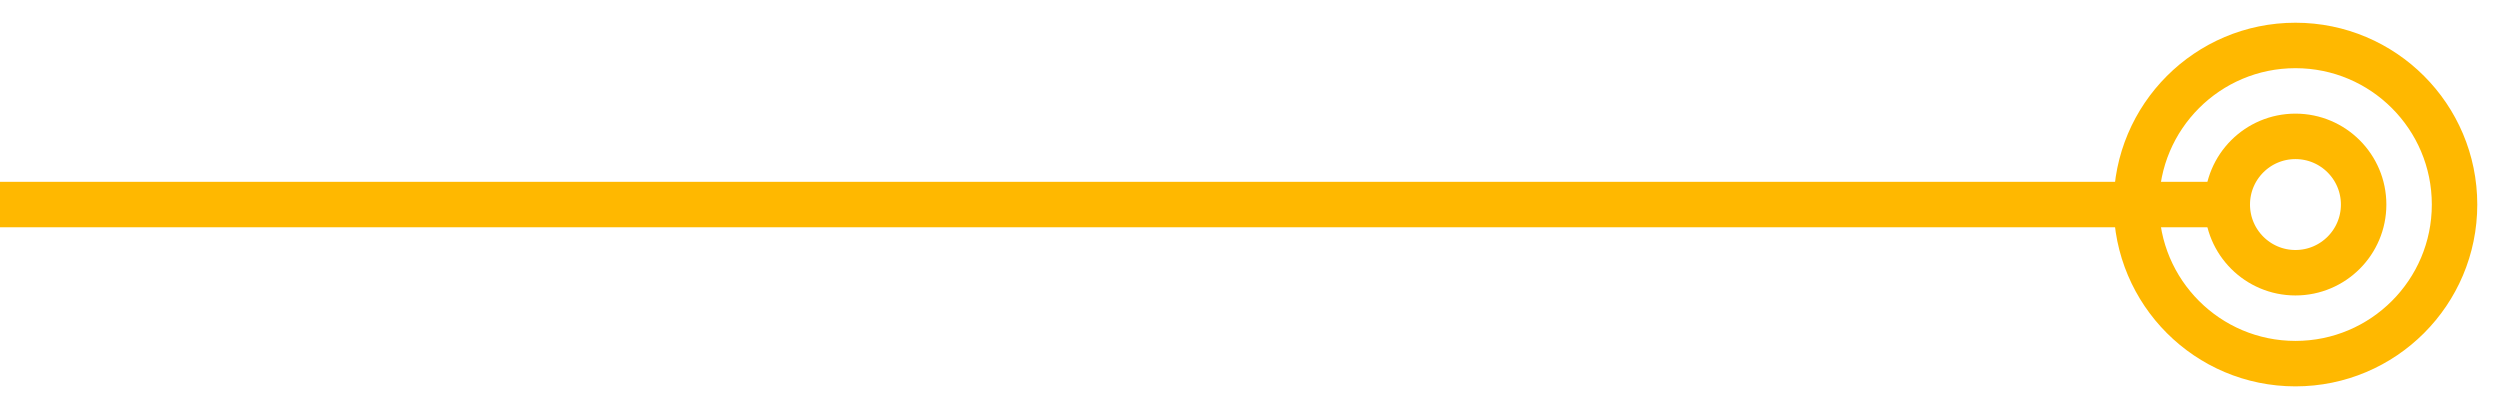 <?xml version="1.0" encoding="UTF-8"?> <svg xmlns="http://www.w3.org/2000/svg" width="110" height="18" viewBox="0 0 110 18" fill="none"> <path fill-rule="evenodd" clip-rule="evenodd" d="M98 8V10L3.11163e-06 10V8L98 8Z" fill="#FFB800"></path> <circle cx="101" cy="9" r="7" stroke="#FFB800" stroke-width="2"></circle> <circle cx="101" cy="9" r="3" stroke="#FFB800" stroke-width="2"></circle> </svg> 